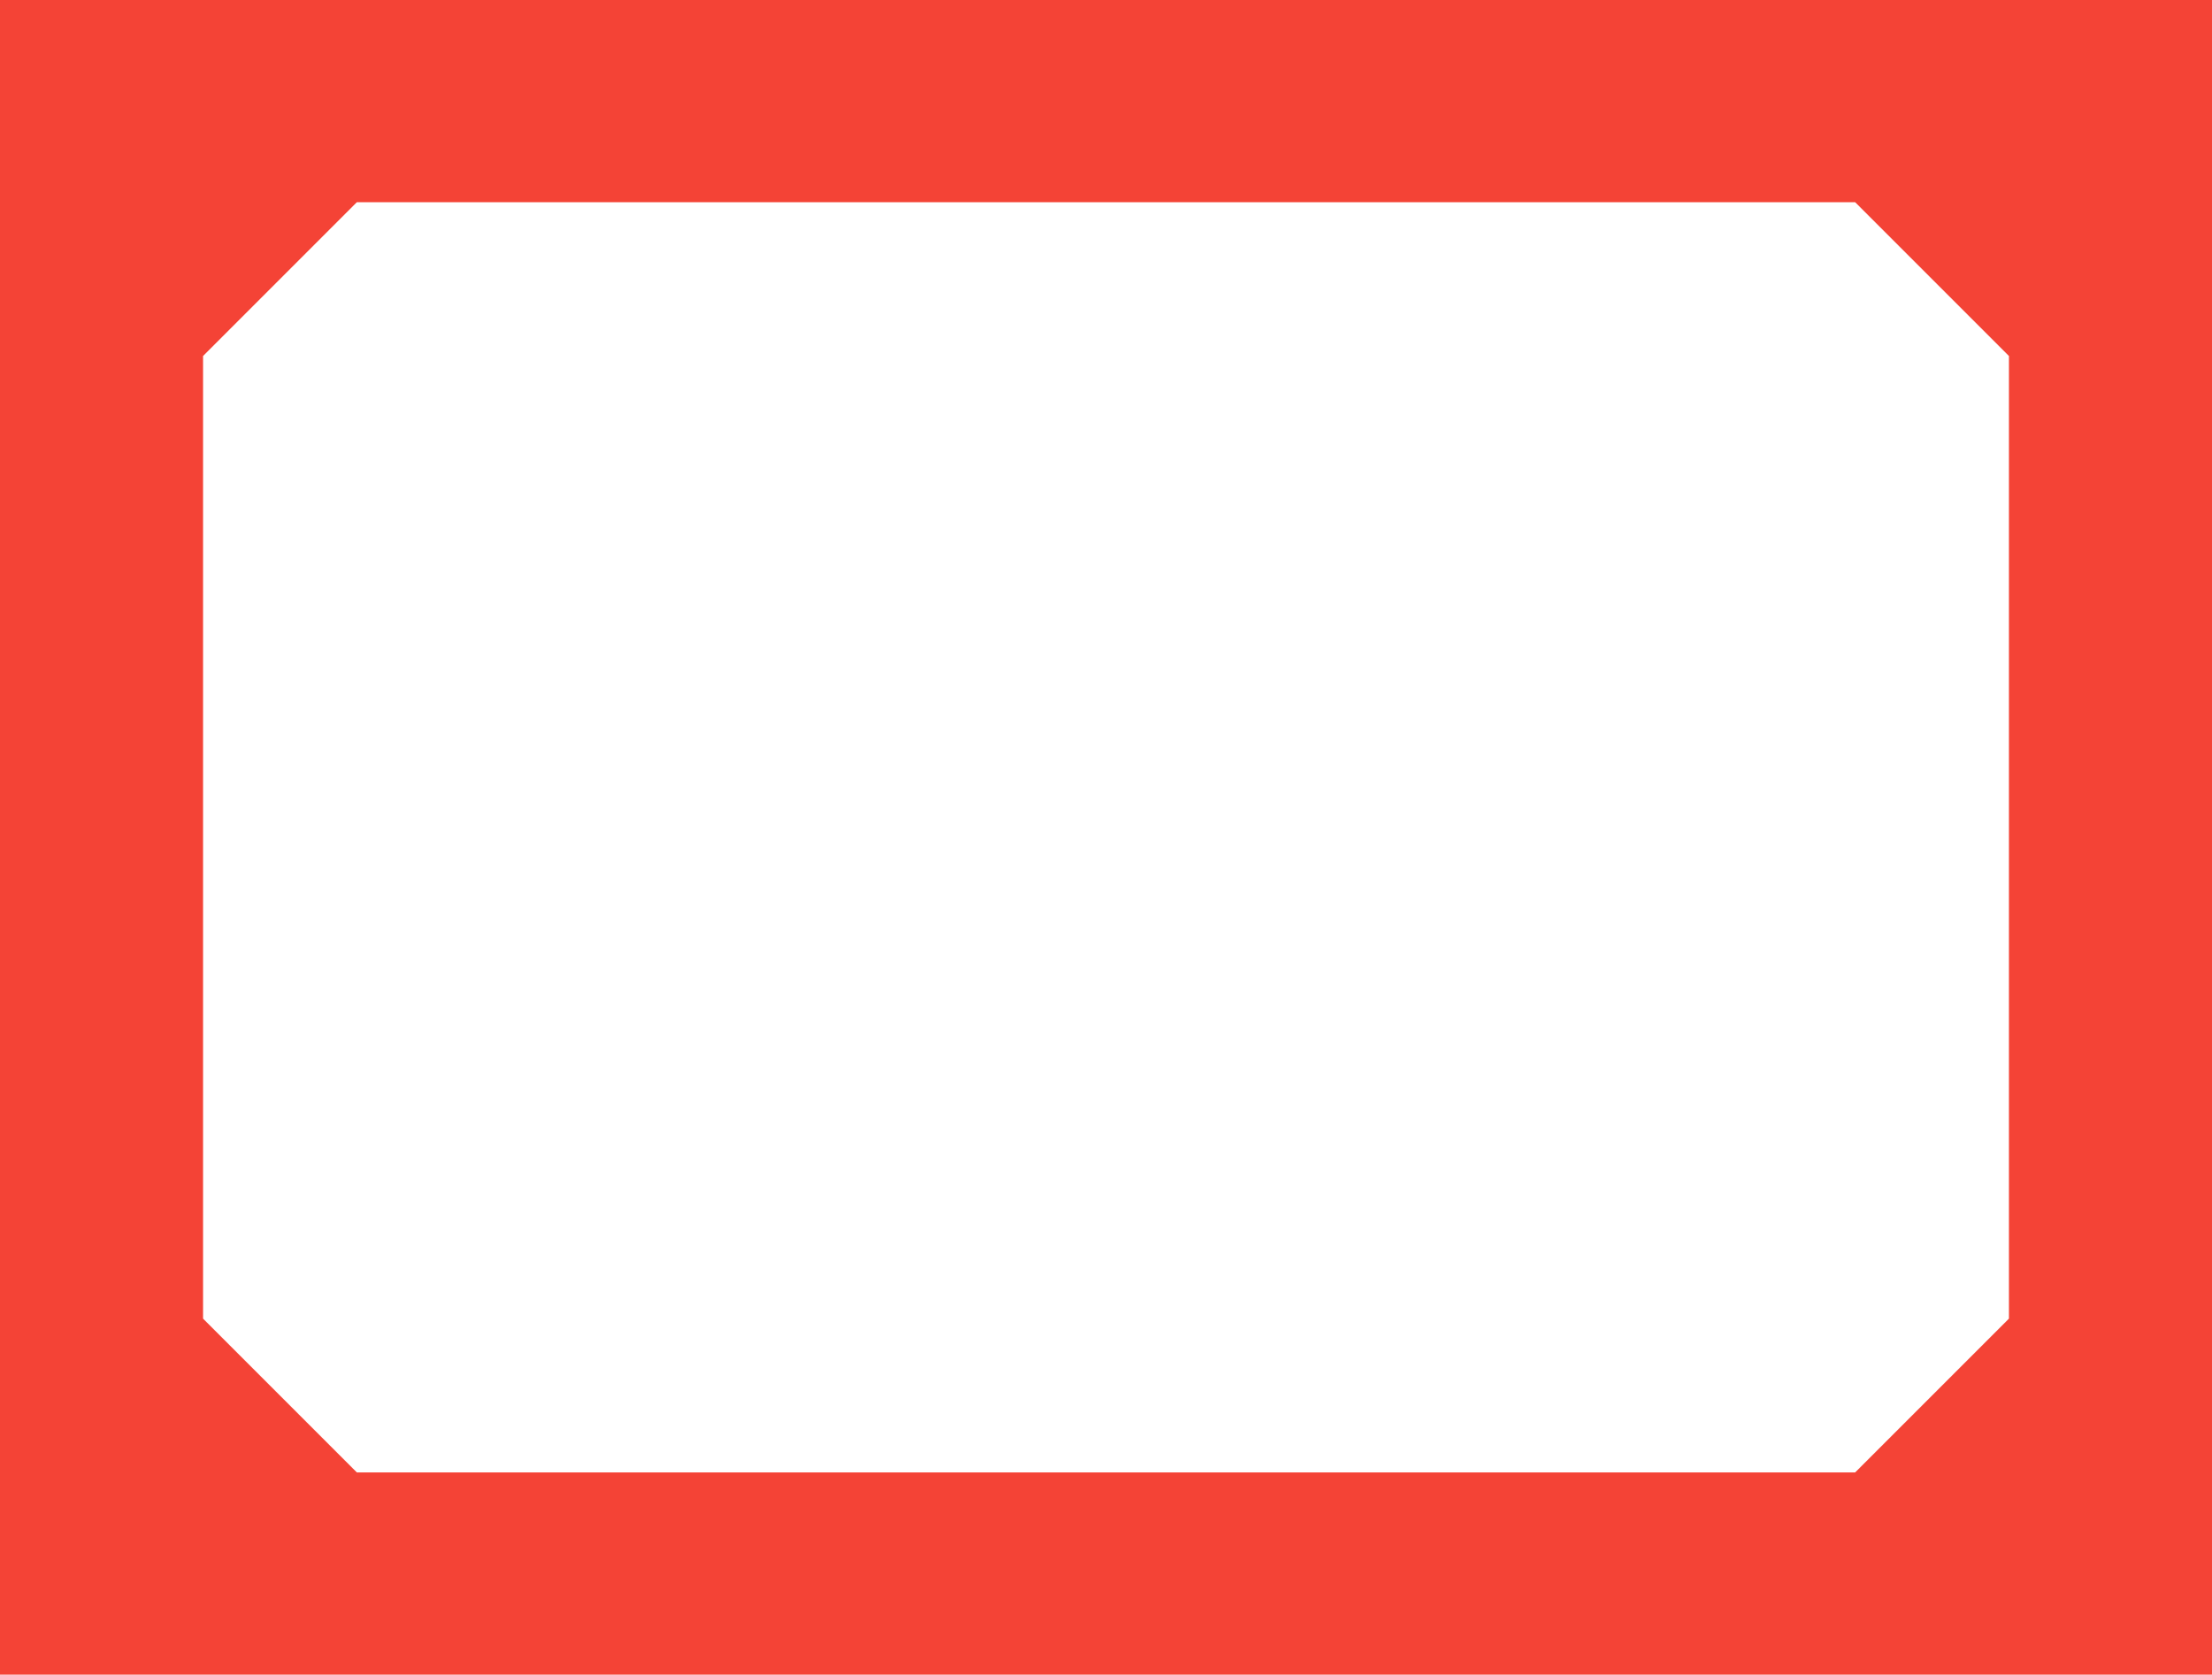 <?xml version="1.0" standalone="no"?>
<!DOCTYPE svg PUBLIC "-//W3C//DTD SVG 20010904//EN"
 "http://www.w3.org/TR/2001/REC-SVG-20010904/DTD/svg10.dtd">
<svg version="1.0" xmlns="http://www.w3.org/2000/svg"
 width="1280pt" height="969pt" viewBox="0 0 1280 969"
 preserveAspectRatio="xMidYMid meet">
<g transform="translate(0,969) scale(0.1,-0.1)"
fill="#f44336" stroke="none">
<path d="M0 4845 l0 -4845 6400 0 6400 0 0 4845 0 4845 -6400 0 -6400 0 0
-4845z m11180 3230 l445 -445 0 -2785 0 -2785 -445 -445 -445 -445 -4335 0
-4335 0 -445 445 -445 445 0 2785 0 2785 445 445 445 445 4335 0 4335 0 445
-445z"/>
</g>
</svg>
